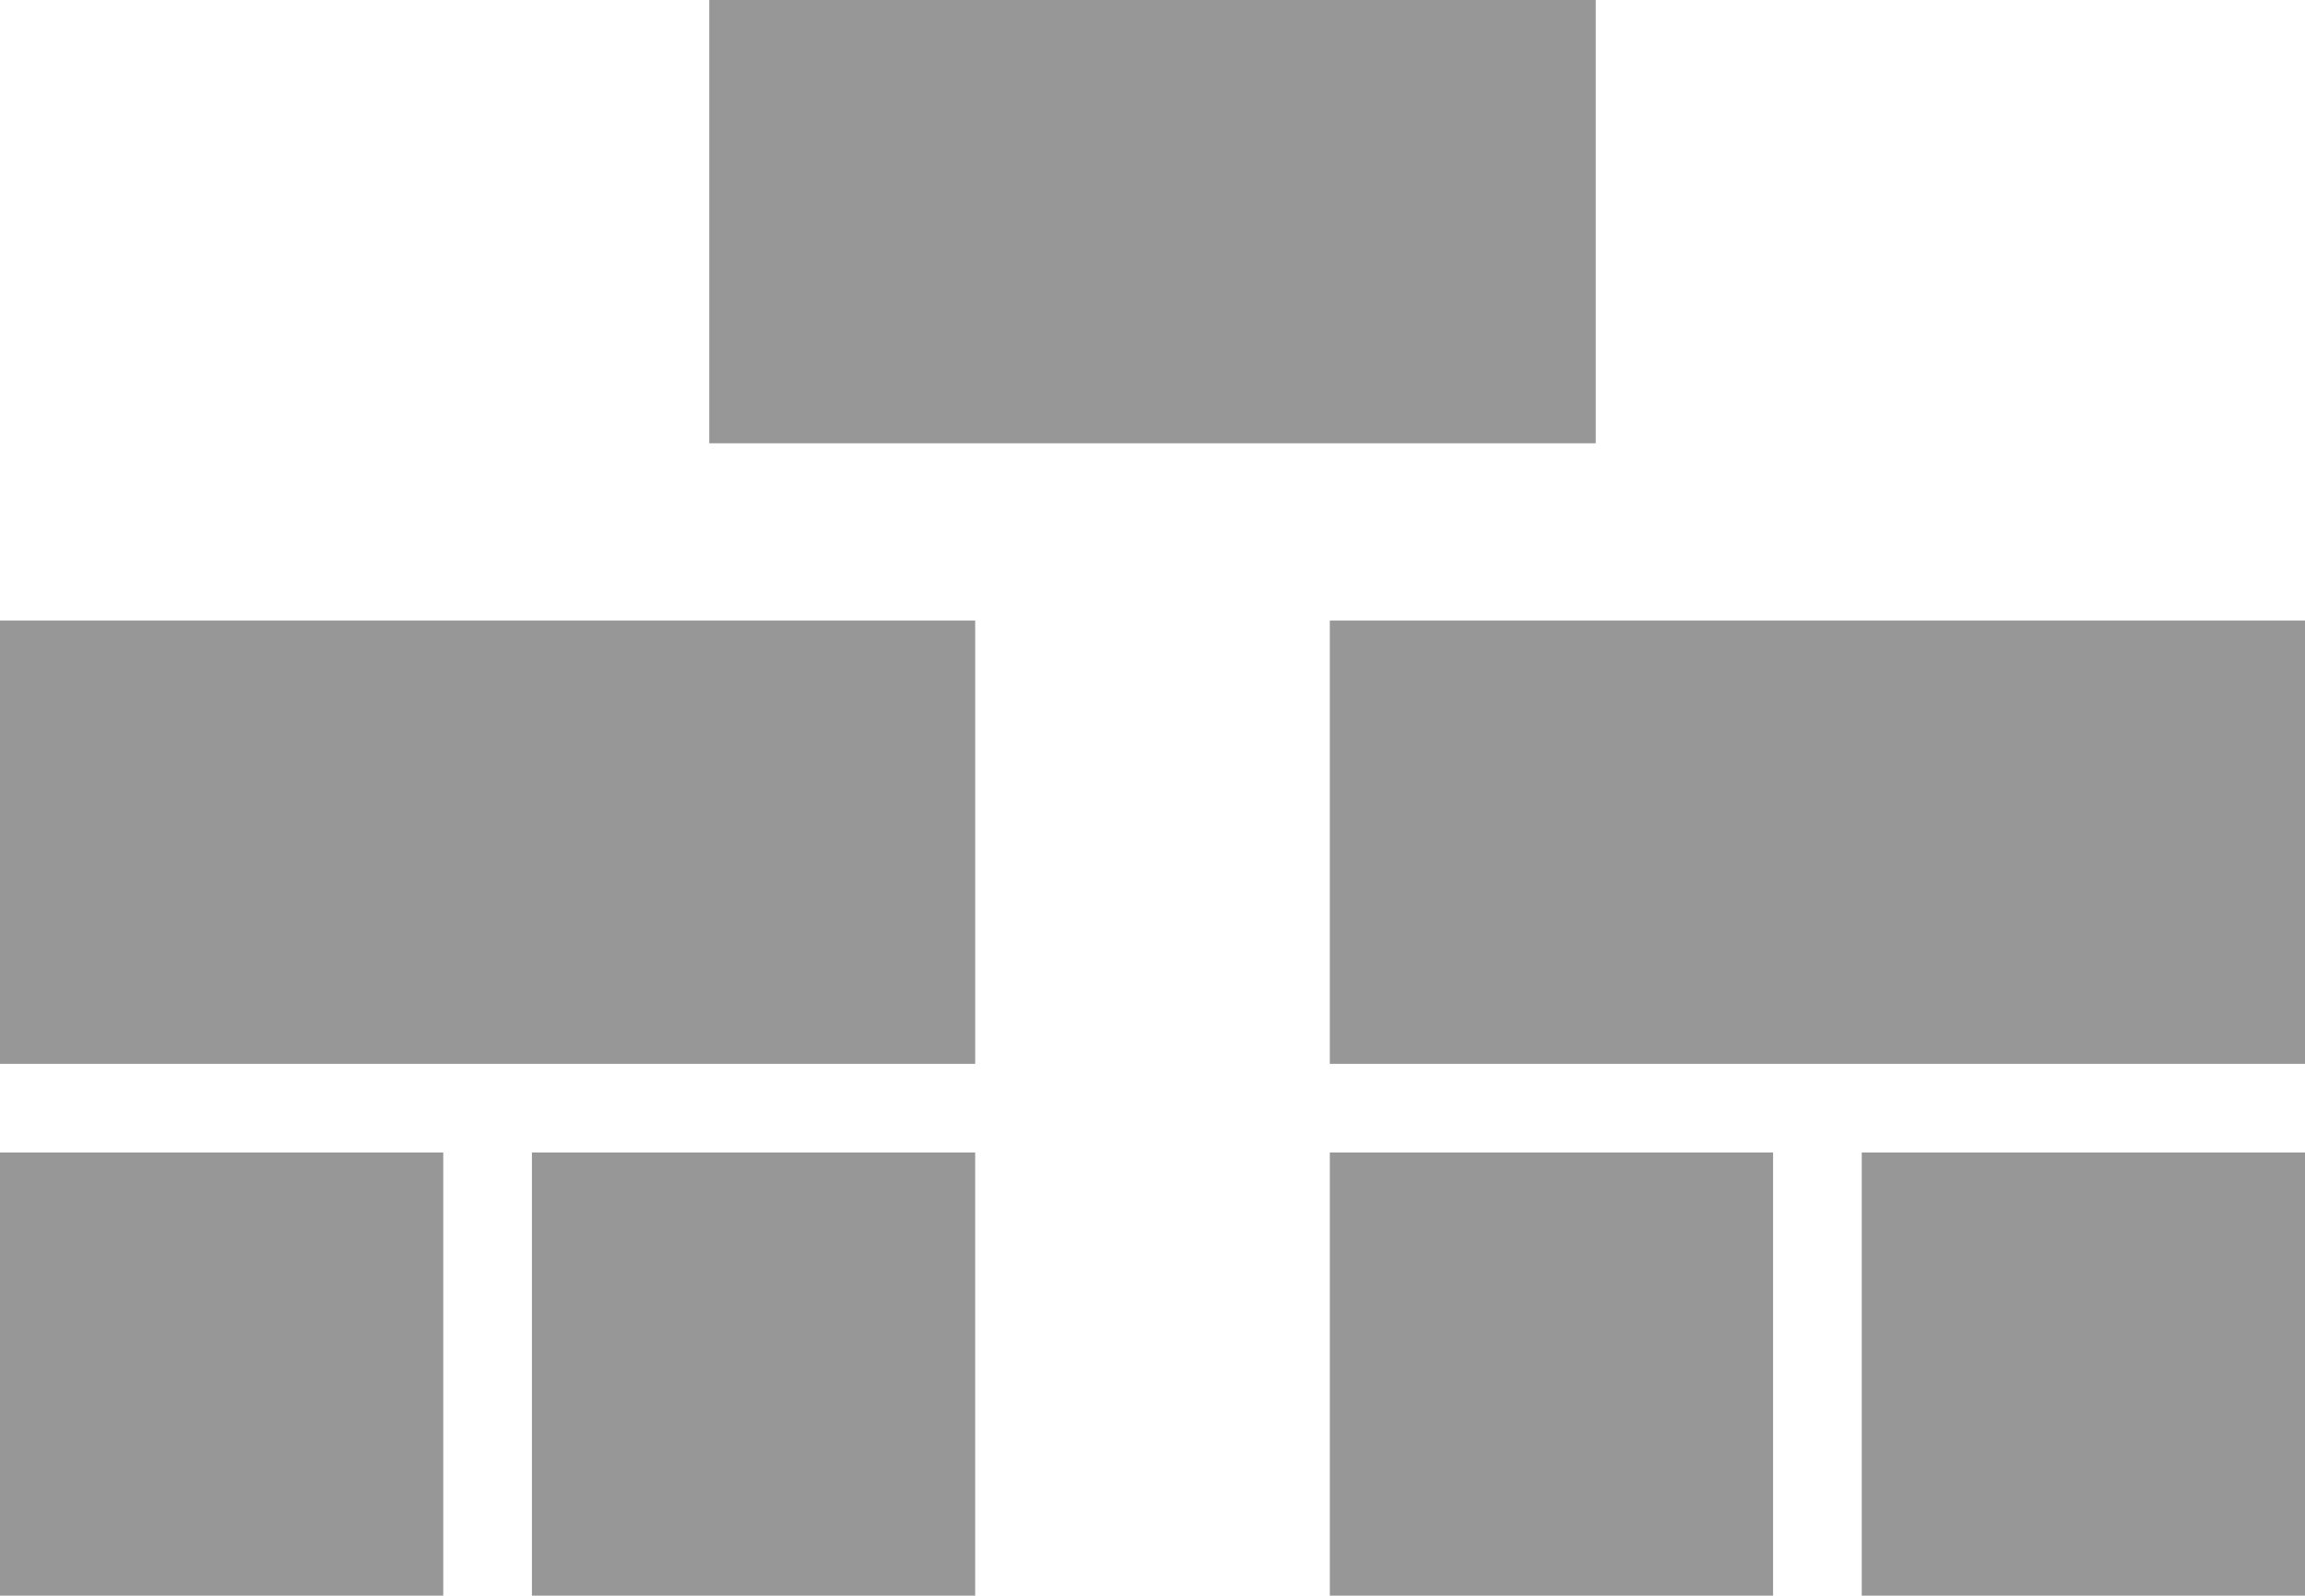 <?xml version="1.0" encoding="UTF-8"?> <svg xmlns="http://www.w3.org/2000/svg" width="26" height="18" viewBox="0 0 26 18" fill="none"> <g opacity="0.5"> <rect x="8" width="10" height="5" fill="#303030"></rect> <rect y="7" width="11" height="5" fill="#303030"></rect> <rect x="15" y="7" width="11" height="5" fill="#303030"></rect> <rect y="13" width="5" height="5" fill="#303030"></rect> <rect x="6" y="13" width="5" height="5" fill="#303030"></rect> <rect x="15" y="13" width="5" height="5" fill="#303030"></rect> <rect x="21" y="13" width="5" height="5" fill="#303030"></rect> </g> </svg> 